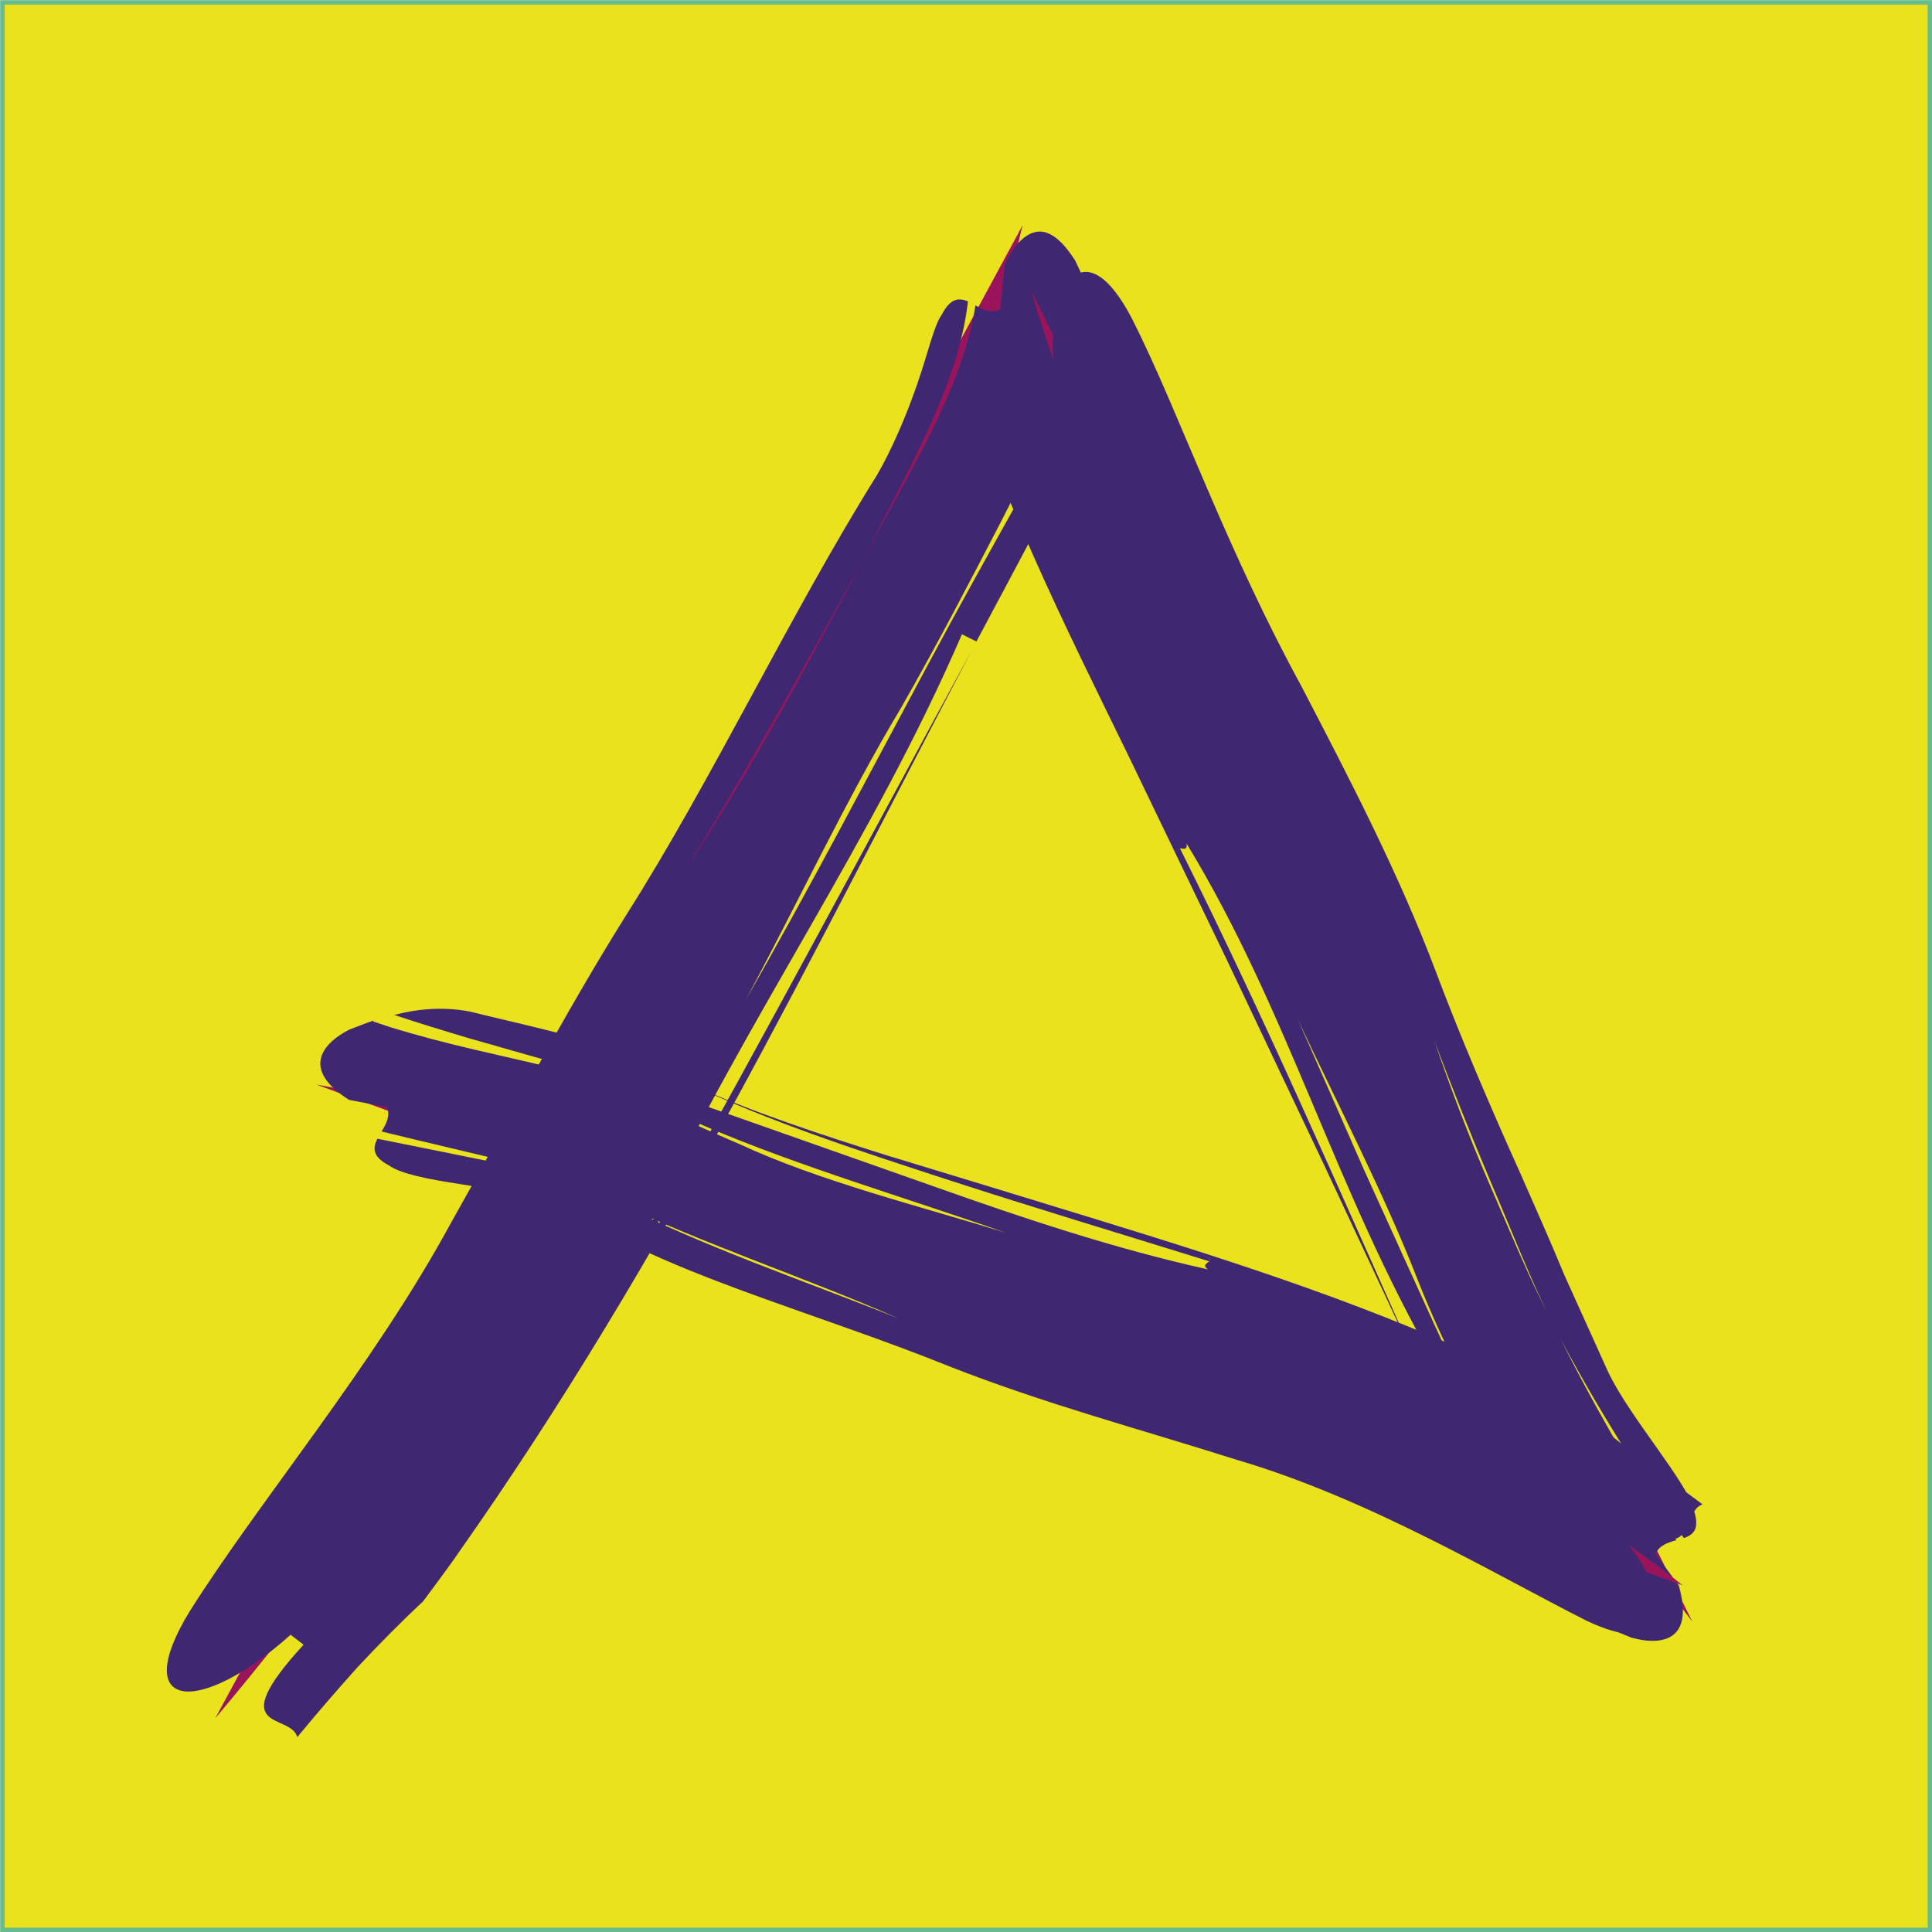 <?xml version="1.0" encoding="UTF-8"?>
<svg xmlns="http://www.w3.org/2000/svg" viewBox="0 0 64.15 64.15">
  <defs>
    <style>
      .cls-1 {
        fill: #eae21c;
        stroke: #67bb8d;
        stroke-miterlimit: 10;
        stroke-width: .15px;
      }

      .cls-2 {
        fill: #9a145c;
      }

      .cls-3 {
        fill: #402771;
      }
    </style>
  </defs>
  <g id="katman_2" data-name="katman 2">
    <rect class="cls-1" x=".08" y=".08" width="64" height="64"/>
  </g>
  <g id="katman_1" data-name="katman 1">
    <g>
      <path class="cls-2" d="m7.15,57.05c10.04-11.89,17.05-25.99,23.96-39.94,1.03-2.07,2.07-4.19,2.4-6.49.15-1.05.15-2.13.45-3.15"/>
      <path class="cls-3" d="m36.05,9.41c-.05.24-.1.48-.15.71-.1.59-.25,1.29-.43,1.92-.18.63-.39,1.24-.62,1.83-.46,1.18-1,2.26-1.54,3.31-1.07,2.06-2.15,4.15-3.39,6.32-1.8,3-3.5,6.62-5.16,9.7,2.07-3.6,4.03-7.37,6.02-11.07,1-1.87,1.99-3.65,3.03-5.51.52-.95,1.03-1.94,1.48-3.02.22-.54.43-1.1.6-1.68.18-.57.32-1.22.43-1.74.25.9.27,2.29-.15,3.55-.56,1.52-1.24,2.85-1.88,4.06-.63,1.19-1.25,2.35-1.87,3.51-.12-.06-.36-.18-.48-.24-2.97,6.88-7.1,12.64-10.32,19.49.2-.2.21,0,.26.09l-.03.05.03-.05c.04.08.11.09.35-.32-.24.41-.3.4-.35.32,3.64-6.5,6.89-12.61,10.4-19.07-5.31,10.09-10.13,20.15-17.03,29.95-.28.42-.9,1.24-1.2,1.65-.76.71-1.48,1.44-2.18,2.19-.68.76-1.35,1.53-2,2.32-.21-.82-2.5-.11.21-3.07-.11-.08-.32-.25-.43-.33-3.03,2.71-5.38,2.54-3.35-.78,2.33-3.69,6.09-8.14,8.66-12.87,1.92-3.4,3.72-6.87,5.81-10.21,2.91-4.58,5.43-9.97,8.34-14.63.5-.85,1.01-2.05,1.36-3.08.36-1.04.54-1.9.8-2.26.28-.54.56-.58.87-.44-.33,2.84-2.01,5.61-3.46,8.52-1.89,3.47-3.81,6.92-5.87,10.28,2.11-3.23,4.01-6.71,5.87-10.28,1.51-2.87,3.25-5.54,3.71-8.39.26.14.53.29.82.13,0,0,.1-.99.15-1.48.46-.99.99-1.19,1.37-1.07.39.13.69.5.97.93.1.22.23.47.35.78Z"/>
    </g>
    <g>
      <path class="cls-2" d="m34.24,9.65c1.42,4.86,3.67,9.43,5.87,13.99,2.32,4.82,4.58,9.67,6.84,14.51.87,1.86,1.74,3.72,2.69,5.53,1.87,3.57,4.07,6.98,6.55,10.16"/>
      <path class="cls-3" d="m53.34,54.09c-.11-.2-.22-.39-.32-.58-2.02-3.48-4.3-6.86-5.93-10.97-1.12-2.89-2.72-5.96-4-8.7.73,1.66,1.46,3.31,2.19,4.98.76,1.68,1.53,3.36,2.3,5.06,1.55,3.4,3.37,6.68,5.1,9.85-.68-.4-1.4-.97-1.97-1.81-1.27-2.1-2.44-4.22-3.51-6.36.12-.06.35-.19.47-.25-3.35-5.81-4.87-11.71-8.27-17.3.03.24-.12.16-.22.16l-.02-.04.02.04c-.09,0-.13.04.04.41-.17-.36-.13-.41-.04-.41,2.86,5.73,5.19,11.12,7.89,17.15-1.08-2.31-2.14-4.57-3.19-6.82-1.05-2.21-2.09-4.41-3.14-6.62-1.06-2.2-2.13-4.41-3.2-6.64-1.08-2.22-2.21-4.48-3.27-6.88-.18-.41-.53-1.23-.71-1.65-.32-1.82-.84-3.55-1.39-5.28.79.21,1.49-1.86,2.39,1.54.13-.05.38-.14.51-.19-.29-1.75,0-3.08.51-3.55.52-.48,1.23-.13,1.99,1.32.84,1.65,1.64,3.65,2.56,5.78.91,2.12,1.94,4.37,3.09,6.47,1.6,3.08,3.21,6.17,4.44,9.42.84,2.24,1.84,4.56,2.83,6.76.49,1.12.99,2.23,1.45,3.35.46,1.02.93,2.06,1.45,3.21.72,1.53,2.69,3.73,2.86,4.63.19.6-.02.79-.34.9-1.6-2.28-3.07-4.65-4.34-7.08-.75-1.5-1.37-3.11-2.04-4.67-.66-1.56-1.3-3.16-1.91-4.78.55,1.61,1.16,3.21,1.83,4.76.68,1.55,1.33,3.18,2.13,4.68,1.21,2.46,2.58,4.85,4.08,7.16-.28.08-.57.17-.69.46,0,0,.51.69.77,1.04.51,1.78-.48,2.03-1.56,1.74-.25-.1-.52-.21-.82-.35Z"/>
    </g>
    <g>
      <path class="cls-2" d="m55.87,52.64c-3.37-2.74-7.9-4.92-12.74-6.74-4.84-1.82-10.01-3.3-15.09-4.87-2.35-.73-4.68-1.48-6.8-2.42-.78-.34-1.53-.71-2.4-.97-.54-.16-1.13-.27-1.7-.38-2.21-.42-4.42-.83-6.64-1.25"/>
      <path class="cls-3" d="m12.4,33.92c.2.07.4.13.6.2.92.28,1.85.52,2.79.74.93.22,1.87.42,2.97.7.51.11,1.11.3,1.65.53.53.22,1.02.46,1.46.68.86.42,1.76.82,2.71,1.23,2.63,1.22,5.96,2.05,8.81,2.93-3.33-1.17-6.84-2.19-9.99-3.54-.81-.34-1.48-.7-2.36-1.13-.44-.21-.92-.43-1.44-.62-.5-.17-.96-.28-1.44-.43-.84-.24-1.7-.48-2.6-.74-.84-.25-1.66-.5-2.47-.77.73-.19,1.59-.29,2.52-.11.56.14,1.12.27,1.67.4l.9.22.97.25c.6.13,1.42.44,2.01.71.52.25,1.05.5,1.56.74-.05.13-.16.37-.21.49,3.09,1.09,5.7,2.01,8.57,3.02,2.91,1.03,5.85,2.02,9.03,2.73-.2-.14-.03-.2.04-.27h.04s-.04,0-.04,0c.07-.06.06-.12-.33-.25.38.13.39.19.33.25-3.06-.95-5.99-1.83-8.87-2.77-2.88-.94-5.76-1.88-8.35-3.11,2.03.92,4.25,1.65,6.54,2.37,2.31.7,4.6,1.4,6.91,2.11,4.64,1.43,9.4,2.93,14.16,5.25.4.2,1.21.61,1.61.83,1.41,1.22,2.89,2.28,4.38,3.39-.39.13-.41.74-.69,1.02-.29.28-.77.21-2.15-.86-.07.11-.22.34-.29.45,1.27,1.22,1.76,2.46,1.6,3.12-.17.69-.92.79-2.31.14-3.07-1.55-7.24-4.06-11.63-5.35-3.15-1-6.39-1.86-9.56-3.11-2.18-.88-4.5-1.64-6.87-2.51-1.19-.44-2.38-.91-3.56-1.47-.58-.27-1.19-.6-1.67-.86-.49-.27-.87-.49-1.28-.66-.35-.11-.78-.2-1.24-.29-.47-.09-1.07-.16-1.58-.25-1.05-.16-1.99-.34-2.38-.62-.57-.3-.54-.59-.39-.89,1.38.28,2.74.55,4.11.83.66.14,1.27.29,1.87.44.55.18,1.1.44,1.73.74,3.17,1.6,6.45,2.7,9.6,3.96-3.04-1.34-6.33-2.41-9.6-3.96-.62-.31-1.17-.59-1.71-.79-.59-.17-1.2-.33-1.84-.5-1.33-.32-2.67-.63-4.02-.96.15-.25.3-.52.18-.81,0,0-.84-.16-1.26-.24-1.55-.98-.96-1.83,0-2.33.24-.09.51-.2.8-.3Z"/>
    </g>
  </g>
</svg>